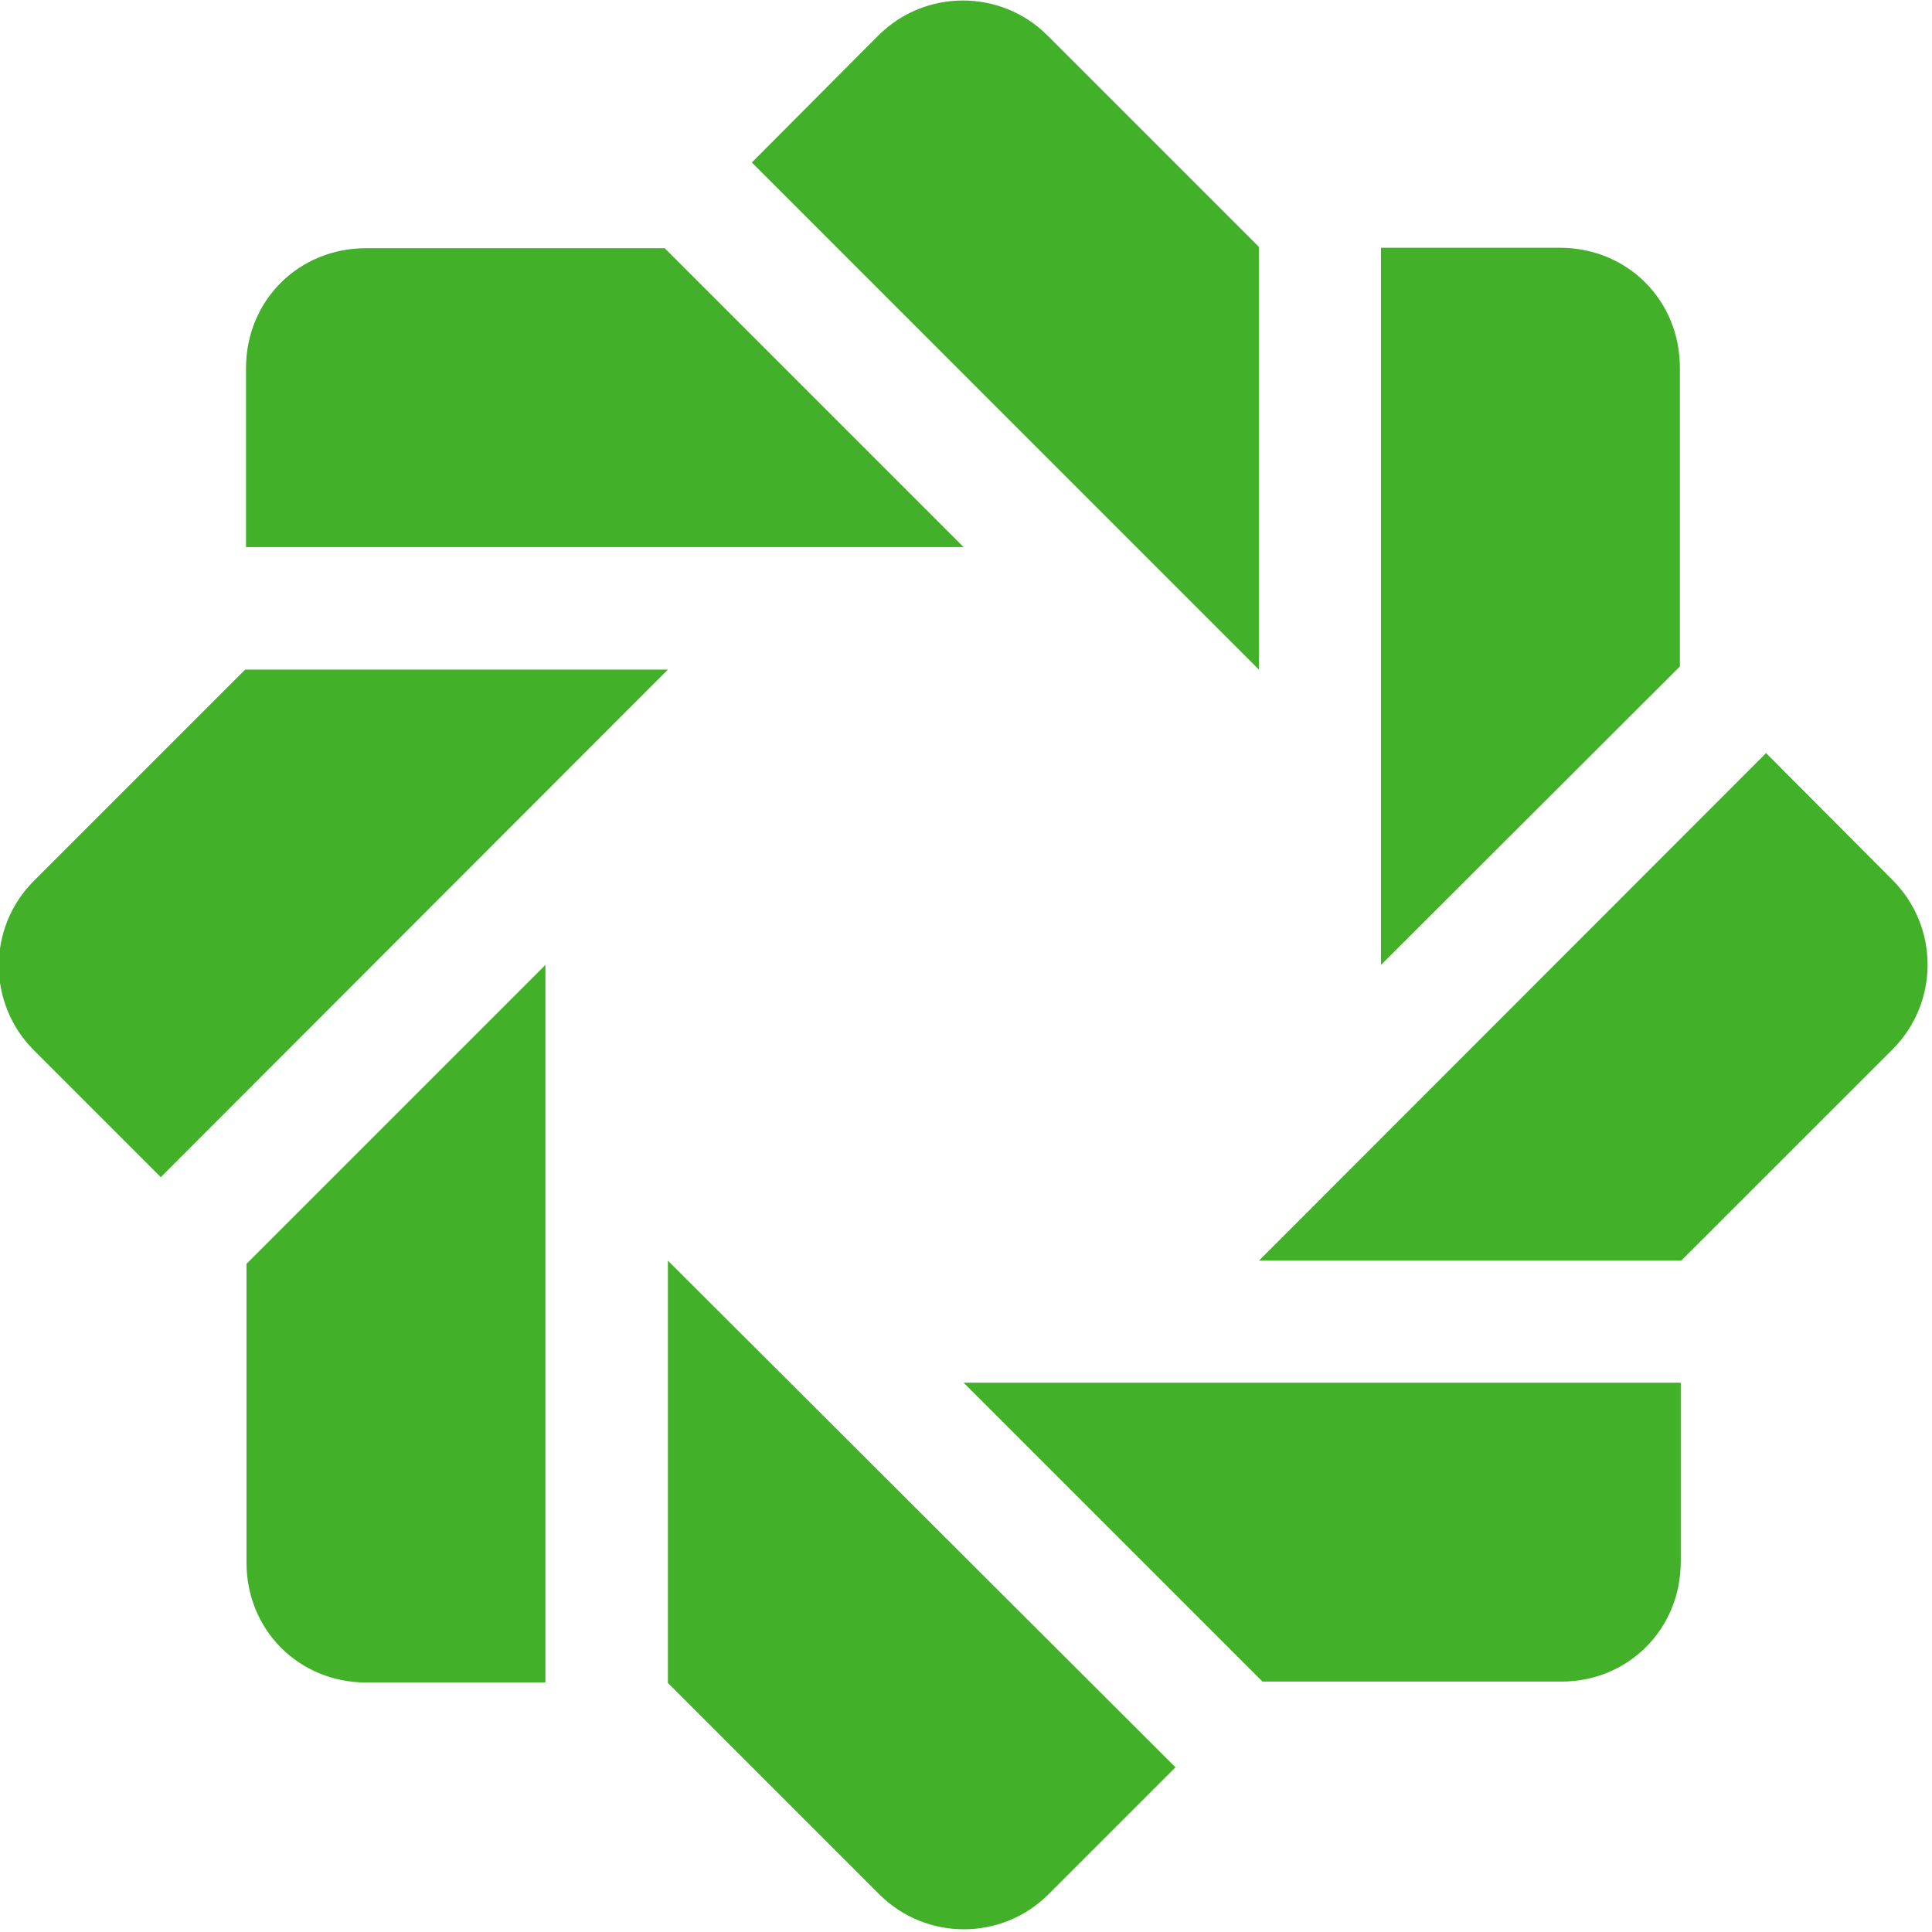 <svg width="44" height="44" viewBox="0 0 44 44" fill="none" xmlns="http://www.w3.org/2000/svg">
<g clip-path="url(#clip0_4789_160)">
<path d="M0.769 20.064L5.583 15.25H15.211L3.662 26.809L0.769 23.916C-0.293 22.854 -0.293 21.126 0.769 20.064ZM8.332 5.653H15.139L21.946 12.46H5.603V8.382C5.603 6.848 6.799 5.653 8.332 5.653ZM5.614 35.59V28.783L12.421 21.976V38.318H8.343C6.81 38.318 5.614 37.123 5.614 35.59ZM15.211 38.328V28.71L26.771 40.249L23.878 43.142C22.816 44.204 21.088 44.204 20.025 43.142L15.211 38.328ZM17.122 3.701L20.004 0.808C21.066 -0.254 22.794 -0.254 23.856 0.808L28.67 5.622V15.25L17.122 3.701ZM21.946 31.49H38.278V35.568C38.278 37.101 37.083 38.297 35.56 38.297H28.753L21.946 31.49ZM40.221 17.151L43.103 20.044C44.165 21.106 44.165 22.834 43.103 23.897L38.289 28.71H28.672L40.221 17.151ZM31.451 5.643H35.529C37.063 5.643 38.258 6.839 38.258 8.372V15.179L31.451 21.976V5.643ZM56.205 9.844C56.205 9.323 56.317 8.72 56.481 8.372H57.35C57.217 8.74 57.146 9.2 57.146 9.568C57.146 10.775 57.648 11.561 59.404 11.561H63.87L63.391 10.151C63.084 9.272 63.176 8.659 63.594 8.208C63.921 7.86 64.372 7.656 65.158 7.656H67.754V11.561H69.961V7.656H70.943V12.46H66.772V8.555H64.922C64.401 8.555 64.156 8.75 64.156 9.148C64.156 9.321 64.206 9.505 64.278 9.711L64.963 11.745V12.461H59.311C56.797 12.461 56.203 11.101 56.203 9.844H56.205ZM56.45 18.725H60.303V26.422H70.329L78.036 18.725H83.494L73.702 28.507L83.494 38.297H78.036L70.024 30.285H60.304V38.297H56.452V18.725H56.45ZM59.424 13.983L60.119 13.289L60.813 13.983L60.119 14.678L59.424 13.983ZM60.815 13.983L61.509 13.289L62.204 13.983L61.509 14.678L60.815 13.983ZM65.169 6.134L65.863 5.44L66.558 6.134L65.863 6.829L65.169 6.134ZM66.558 6.134L67.263 5.44L67.958 6.134L67.263 6.829L66.558 6.134ZM68.367 13.983L69.061 13.289L69.756 13.983L69.061 14.678L68.367 13.983ZM69.757 13.983L70.452 13.289L71.147 13.983L70.452 14.678L69.757 13.983ZM72.885 13.778H74.377C75.174 13.778 75.706 13.625 75.706 12.828V12.46H74.644C72.937 12.46 72.405 11.643 72.416 10.068C72.427 8.412 72.988 7.656 74.644 7.656H76.687V11.561H82.114V10.079C82.114 9.209 81.757 8.924 80.868 8.924H78.354V8.208L80.244 5.653H81.337L79.528 8.034H80.897C82.573 8.034 83.094 8.759 83.094 10.169V11.56H85.056V5.653H86.037V12.46H76.675V12.817C76.675 14.146 75.735 14.677 74.375 14.677H72.883V13.777L72.885 13.778ZM75.706 11.561V8.556H74.644C73.55 8.556 73.386 8.914 73.397 10.069C73.408 11.101 73.509 11.561 74.644 11.561H75.706ZM86.948 18.725H110.199V22.578H90.801V26.422H105.979V30.285H90.801V38.297H86.948V18.725ZM87.551 5.653H88.532V12.46H87.551V5.653ZM91.854 10.099H92.713C92.59 10.589 92.498 11.091 92.498 11.888C92.498 12.981 92.897 13.892 94.256 13.892C94.88 13.892 95.38 13.688 95.656 13.34C95.891 13.033 95.974 12.614 95.974 12.001L95.984 5.654H96.965V11.561H99.173V7.656H100.154V12.46H96.955C96.821 13.901 95.82 14.79 94.195 14.79C92.274 14.79 91.569 13.502 91.569 12.092C91.569 11.356 91.702 10.579 91.856 10.099H91.854ZM97.577 13.983L98.272 13.289L98.966 13.983L98.272 14.678L97.577 13.983ZM98.968 13.983L99.662 13.289L100.357 13.983L99.662 14.678L98.968 13.983ZM102.095 13.778H103.587C104.384 13.778 104.916 13.625 104.916 12.828V12.46H103.854C102.167 12.46 101.626 11.643 101.626 10.068C101.626 8.382 102.239 7.656 103.854 7.656H105.897V11.561H108.105V7.656H109.914C111.662 7.656 112.378 8.423 112.378 10.099V11.56H114.412V7.655H115.393V11.56H117.601V5.653H118.582V12.46H105.899V12.817C105.899 14.146 104.948 14.677 103.588 14.677H102.097V13.777L102.095 13.778ZM104.916 11.561V8.556H103.854C102.77 8.556 102.607 8.935 102.607 10.069C102.607 11.081 102.741 11.583 103.854 11.572L104.916 11.561ZM111.395 11.561V10.1C111.395 8.904 111.027 8.556 109.912 8.556H109.085V11.561H111.395ZM113.511 6.134L114.205 5.44L114.9 6.134L114.205 6.829L113.511 6.134ZM113.675 18.725H117.527V26.422H135.526V18.725H139.379V38.297H135.526V30.285H117.527V38.297H113.675V18.725ZM114.901 6.134L115.596 5.44L116.29 6.134L115.596 6.829L114.901 6.134ZM120.092 5.653H121.073V12.46H120.092V5.653ZM124.284 9.844C124.284 9.323 124.396 8.72 124.56 8.372H125.429C125.296 8.74 125.225 9.2 125.225 9.568C125.225 10.775 125.726 11.561 127.483 11.561H132.021V7.656H133.003V11.561H135.21V7.656H136.191V11.561H138.399V7.656H139.38V12.46H127.391C124.877 12.46 124.284 11.1 124.284 9.843V9.844ZM127.35 7.656L128.044 6.962L128.739 7.656L128.044 8.351L127.35 7.656ZM128.739 7.656L129.433 6.962L130.128 7.656L129.433 8.351L128.739 7.656ZM134.309 13.983L135.003 13.289L135.698 13.983L135.003 14.678L134.309 13.983ZM135.699 13.983L136.394 13.289L137.088 13.983L136.394 14.678L135.699 13.983ZM138.194 13.983L138.888 13.289L139.583 13.983L138.888 14.678L138.194 13.983Z" fill="#43B02A"/>
</g>
<defs>
<clipPath id="clip0_4789_160">
<rect width="44" height="44" fill="white"/>
</clipPath>
</defs>
</svg>
